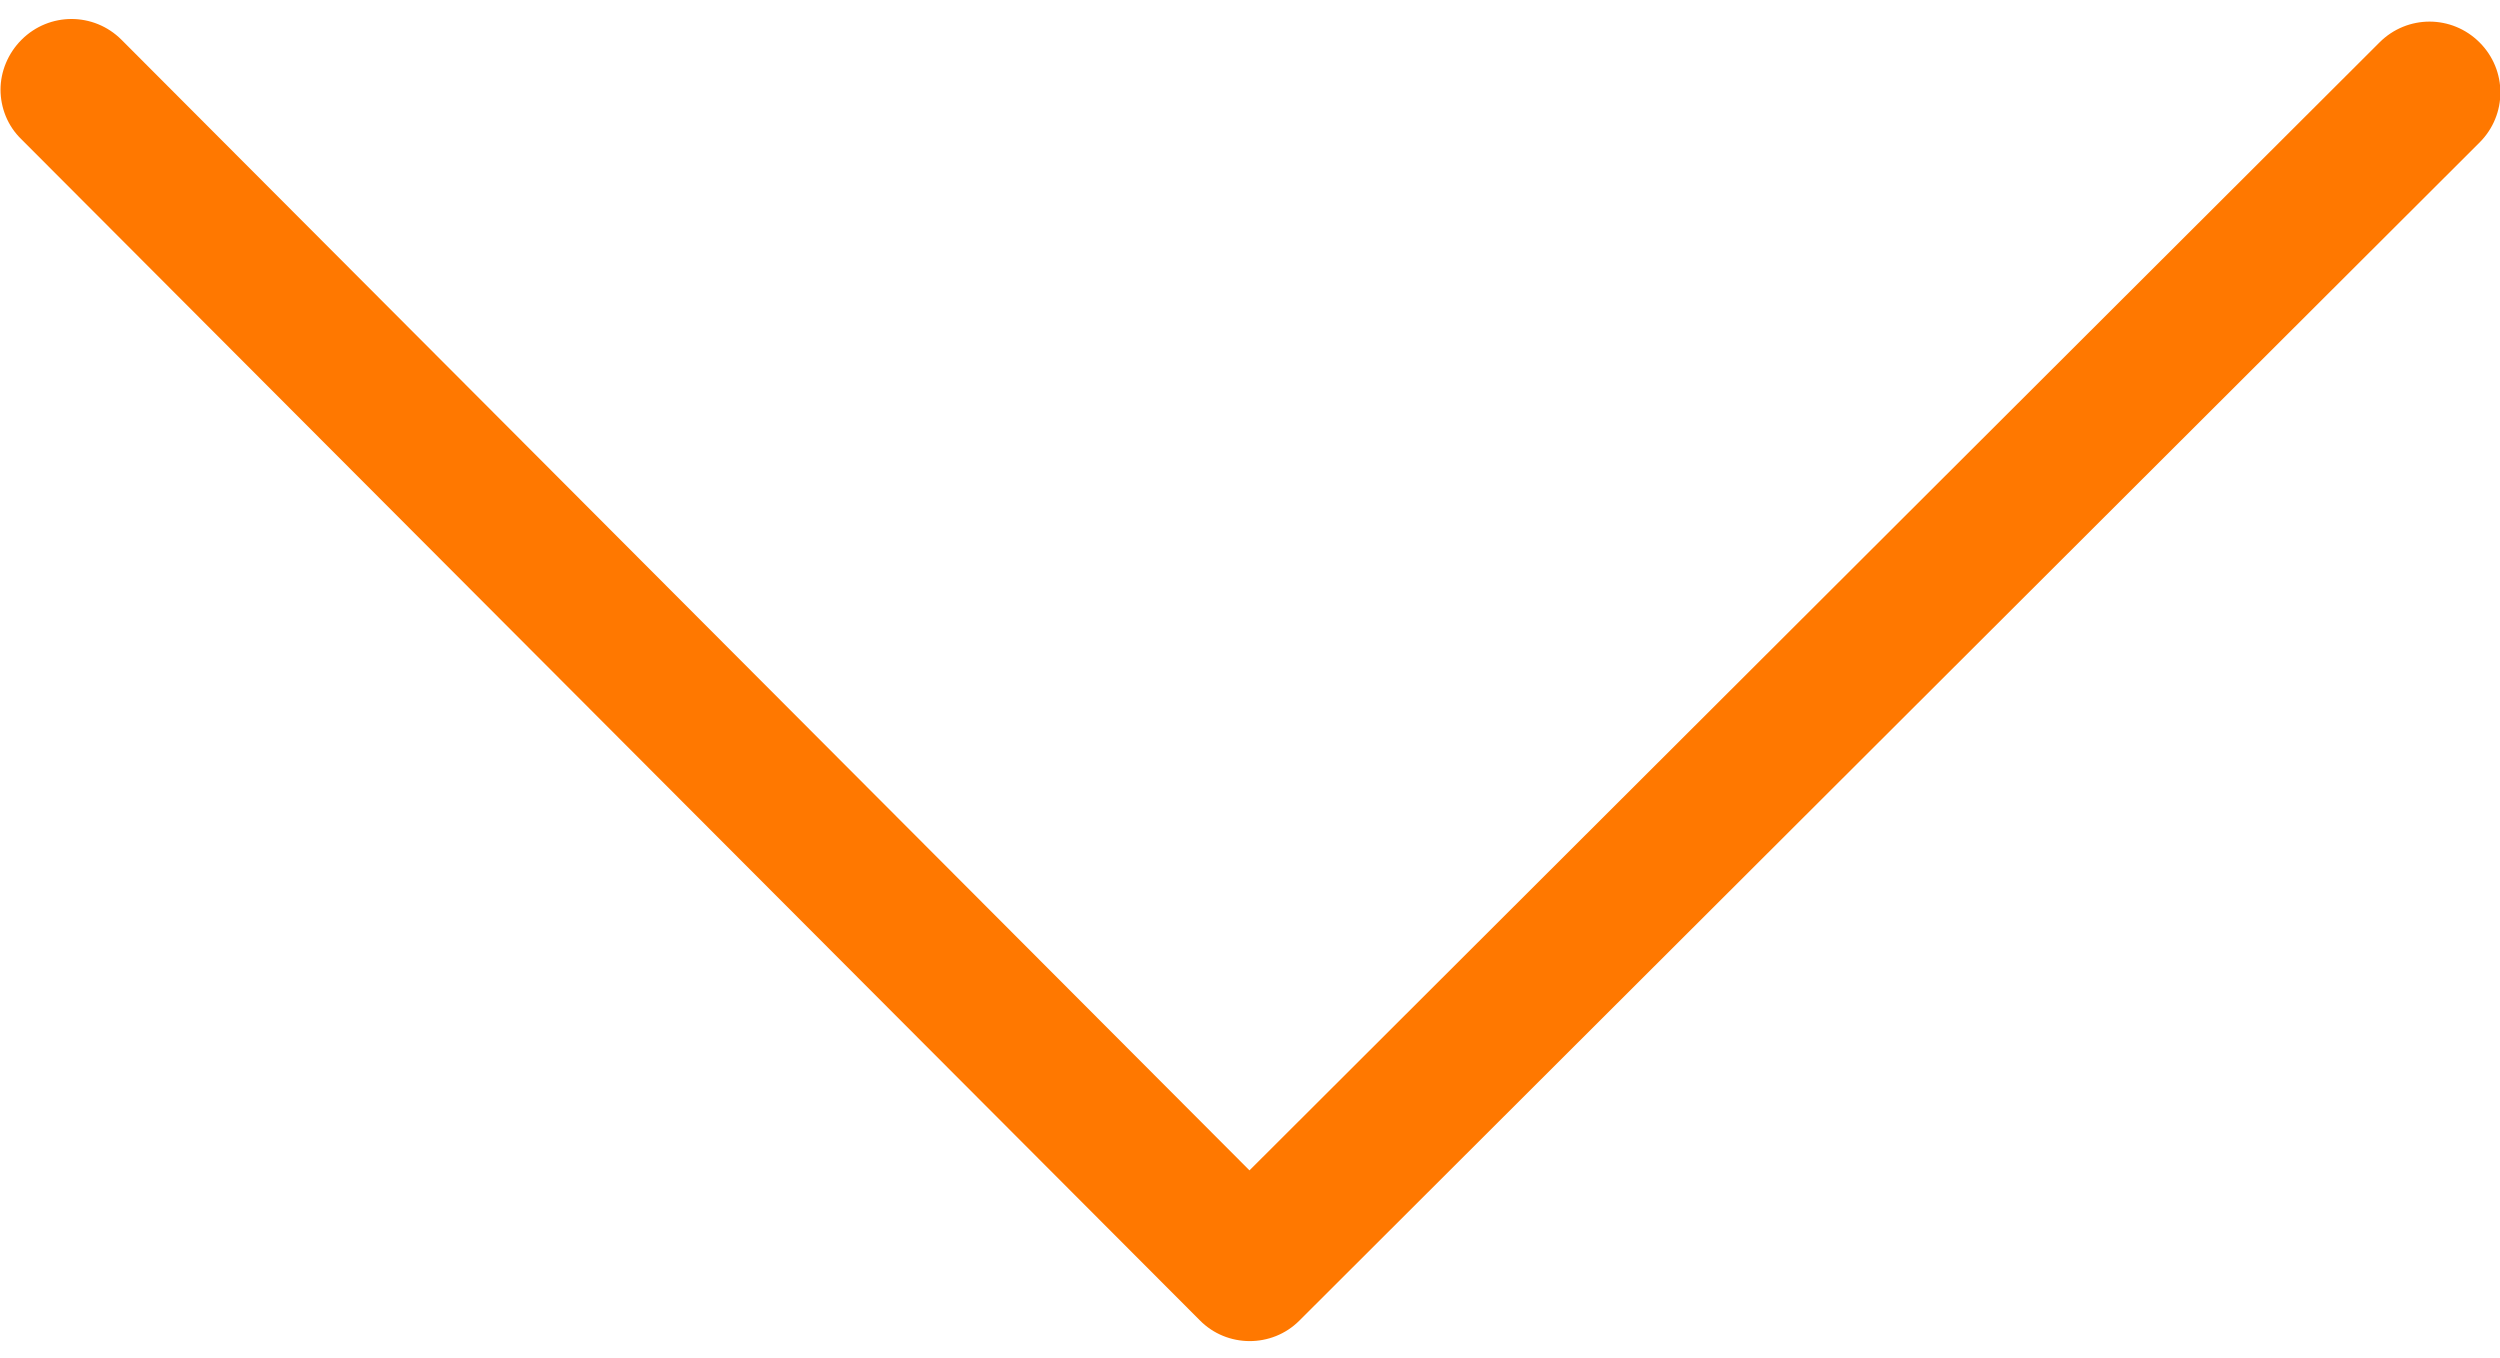 <?xml version="1.0" encoding="utf-8"?>
<!-- Generator: Adobe Illustrator 24.2.2, SVG Export Plug-In . SVG Version: 6.00 Build 0)  -->
<svg version="1.1" id="Layer_1" xmlns="http://www.w3.org/2000/svg" xmlns:xlink="http://www.w3.org/1999/xlink" x="0px" y="0px"
	 viewBox="0 0 477.2 259.2" style="enable-background:new 0 0 477.2 259.2;" xml:space="preserve">
<style type="text/css">
	.st0{fill:none;}
	.st1{fill:#FF7800;}
</style>
<rect id="backgroundrect" y="-109" class="st0" width="477.2" height="477.2"/>
<g>
	<path id="svg_2" class="st1" d="M248,252.1L473.3,27.2c5.3-5.3,5.3-13.8,0-19.1c-5.3-5.3-13.8-5.3-19.1,0L238.5,223.4L23.2,7.6
		c-5.3-5.3-13.8-5.3-19.1,0c-2.6,2.6-4,6.1-4,9.5c0,3.4,1.3,6.9,4,9.5L229,252C234.2,257.3,242.8,257.3,248,252.1z"/>
</g>
</svg>
